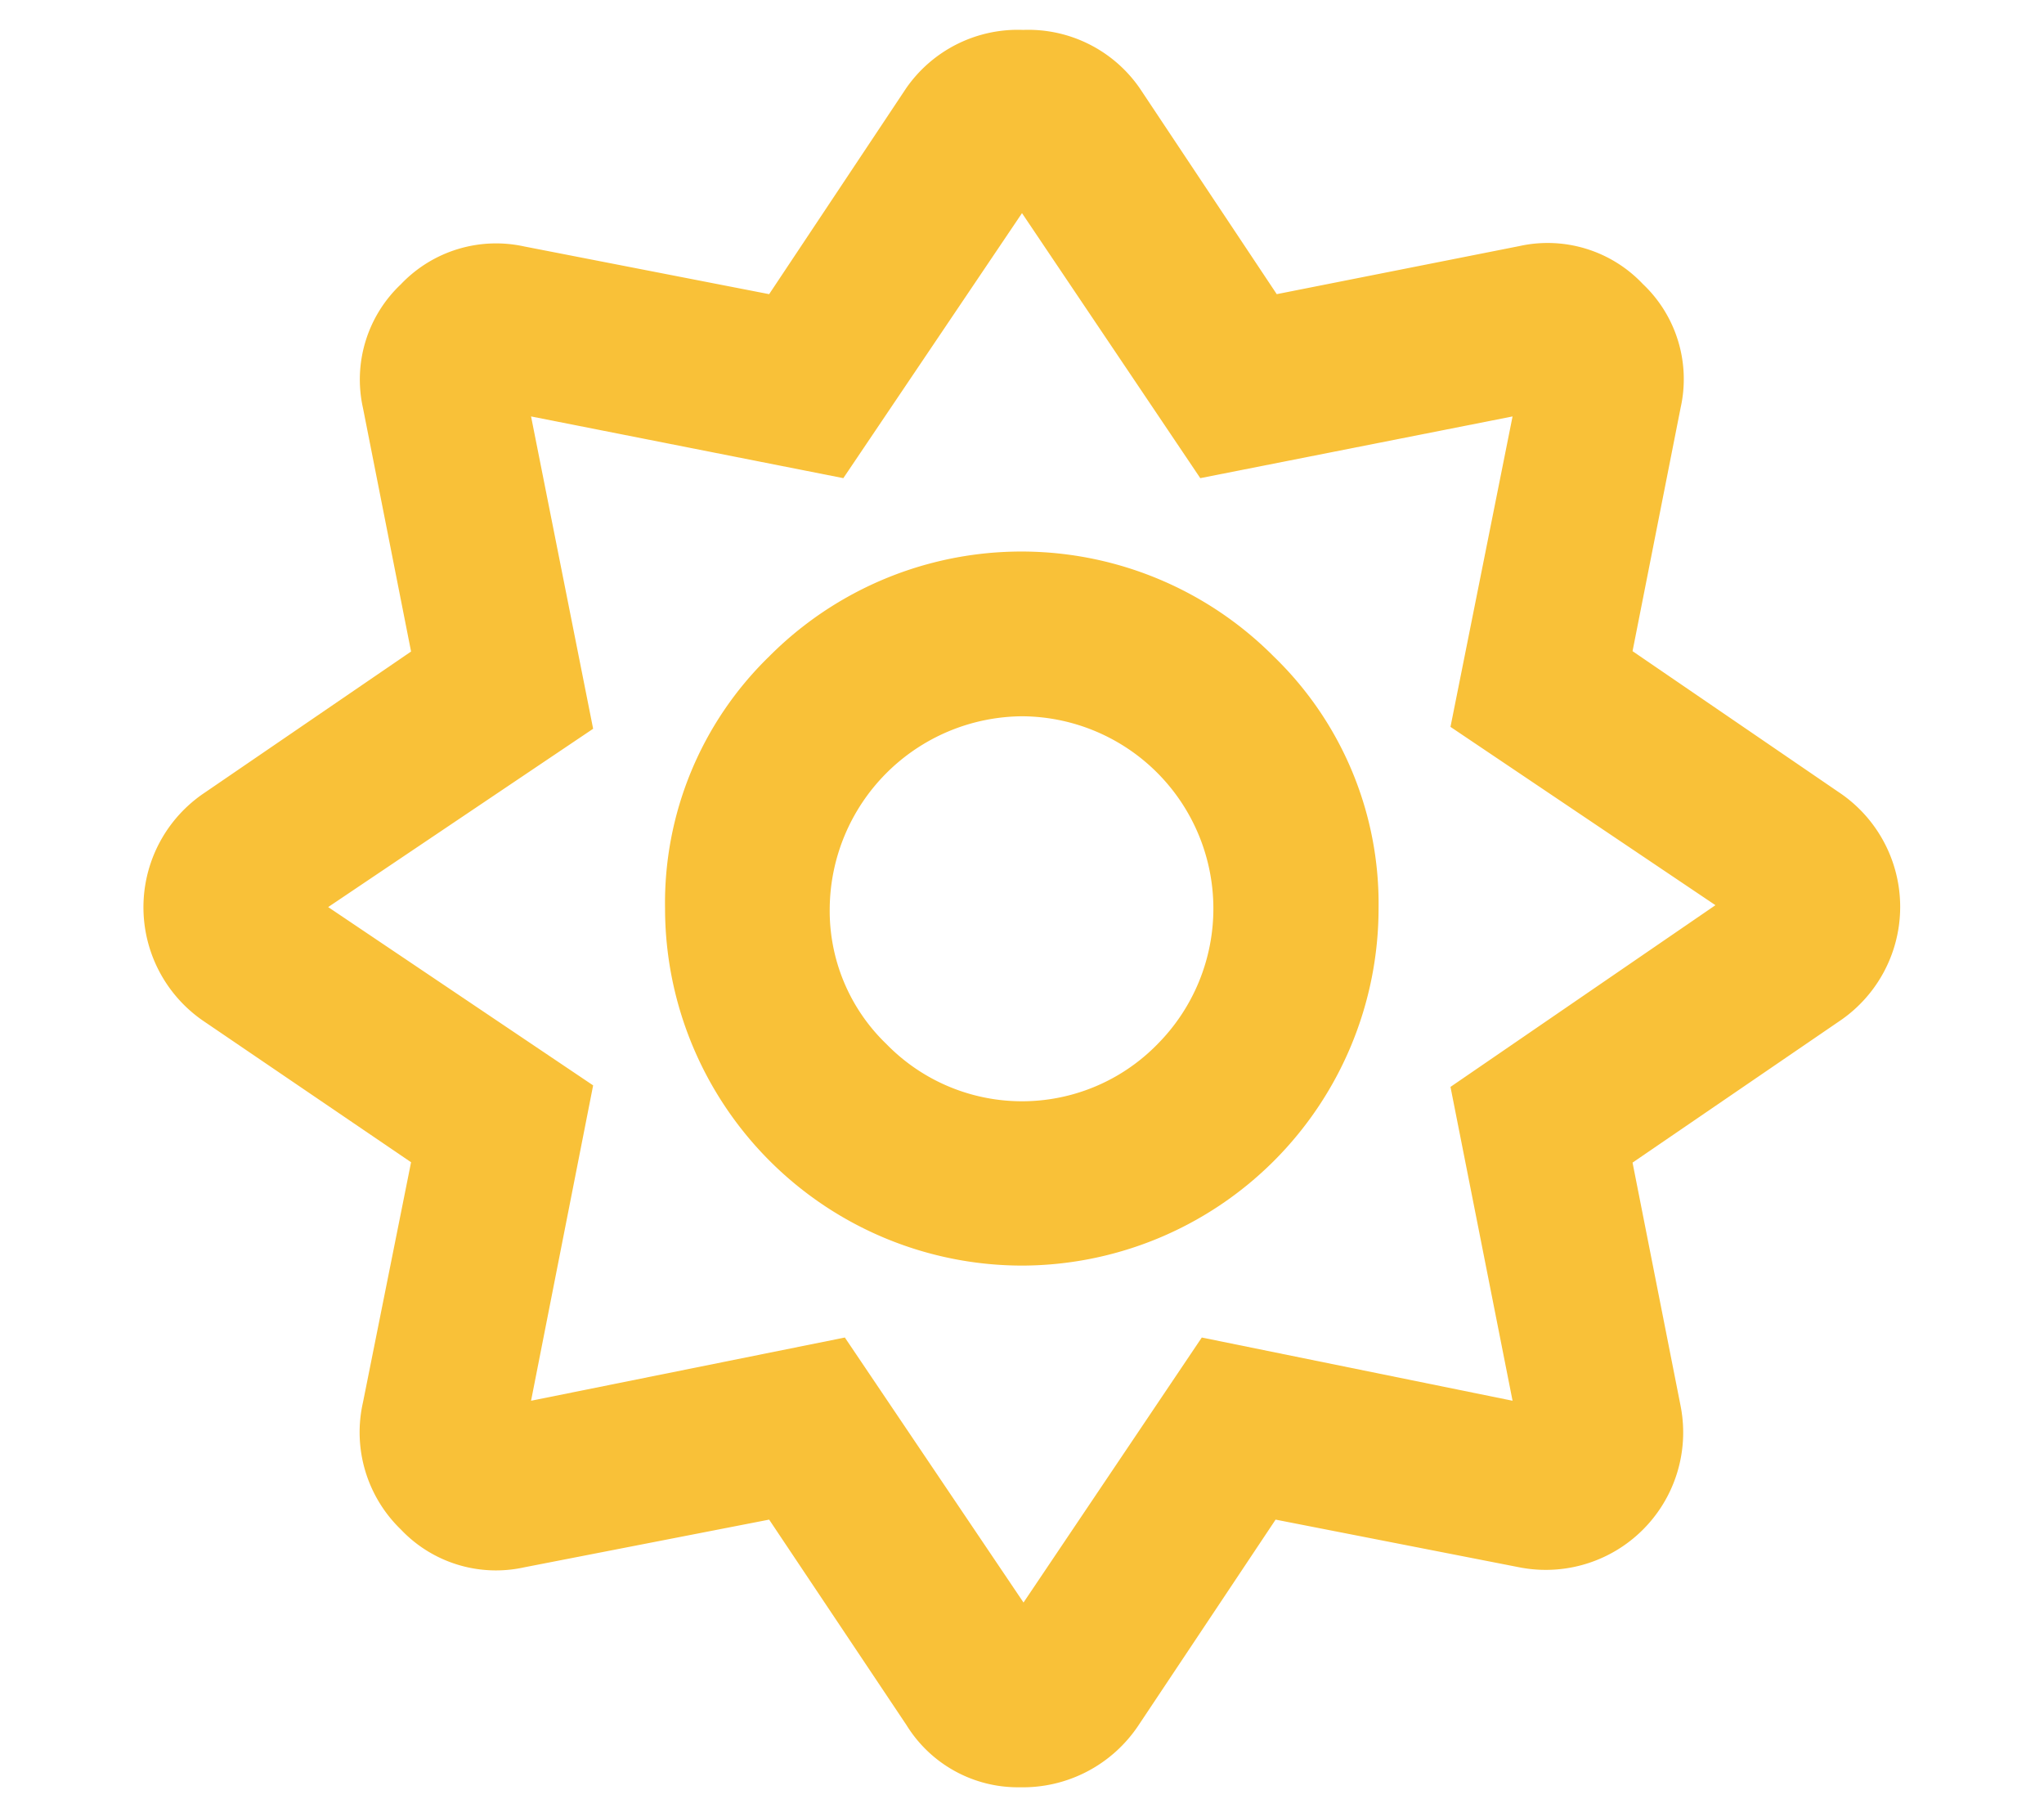 <svg id="Layer_1" data-name="Layer 1" xmlns="http://www.w3.org/2000/svg" width="54" height="48" viewBox="0 0 54 48"><defs><style>.cls-1,.cls-2{fill:#f9c138;}.cls-1{opacity:0;}</style></defs><rect class="cls-1" width="54" height="48"/><path class="cls-2" d="M49.25,23.92a3.64,3.64,0,0,1,0,6.07l-5.44,3.72,1.27,6.43a3.63,3.63,0,0,1-4.26,4.26l-6.44-1.26-3.62,5.43a3.67,3.67,0,0,1-3.13,1.64,3.46,3.46,0,0,1-3-1.64L21,43.14,14.53,44.4a3.46,3.46,0,0,1-3.26-1,3.57,3.57,0,0,1-1-3.36l1.27-6.34L6.1,30a3.64,3.64,0,0,1,0-6.07l5.44-3.72-1.27-6.43a3.46,3.46,0,0,1,1-3.27,3.47,3.47,0,0,1,3.26-1L21,10.77l3.62-5.44a3.59,3.59,0,0,1,3.09-1.54,3.58,3.58,0,0,1,3.08,1.54l3.62,5.44L40.82,9.5a3.46,3.46,0,0,1,3.26,1,3.46,3.46,0,0,1,1,3.27L43.81,20.2ZM39,31.71l7-4.8L39,22.2,40.64,14l-8.25,1.63-4.71-7-4.72,7L14.71,14l1.64,8.25-7,4.71,7,4.71L14.71,40,23,38.33l4.72,7,4.71-7L40.64,40ZM21,20.34a9.4,9.4,0,0,1,13.33,0A9.08,9.08,0,0,1,37.1,27a9.44,9.44,0,0,1-9.42,9.43A9.44,9.44,0,0,1,18.25,27,9.08,9.08,0,0,1,21,20.34ZM24.1,30.58a5,5,0,0,0,7.16,0,5.08,5.08,0,0,0-3.58-8.66A5.12,5.12,0,0,0,22.6,27,4.88,4.88,0,0,0,24.1,30.58Z" transform="translate(-0.68 -3)"/></svg>